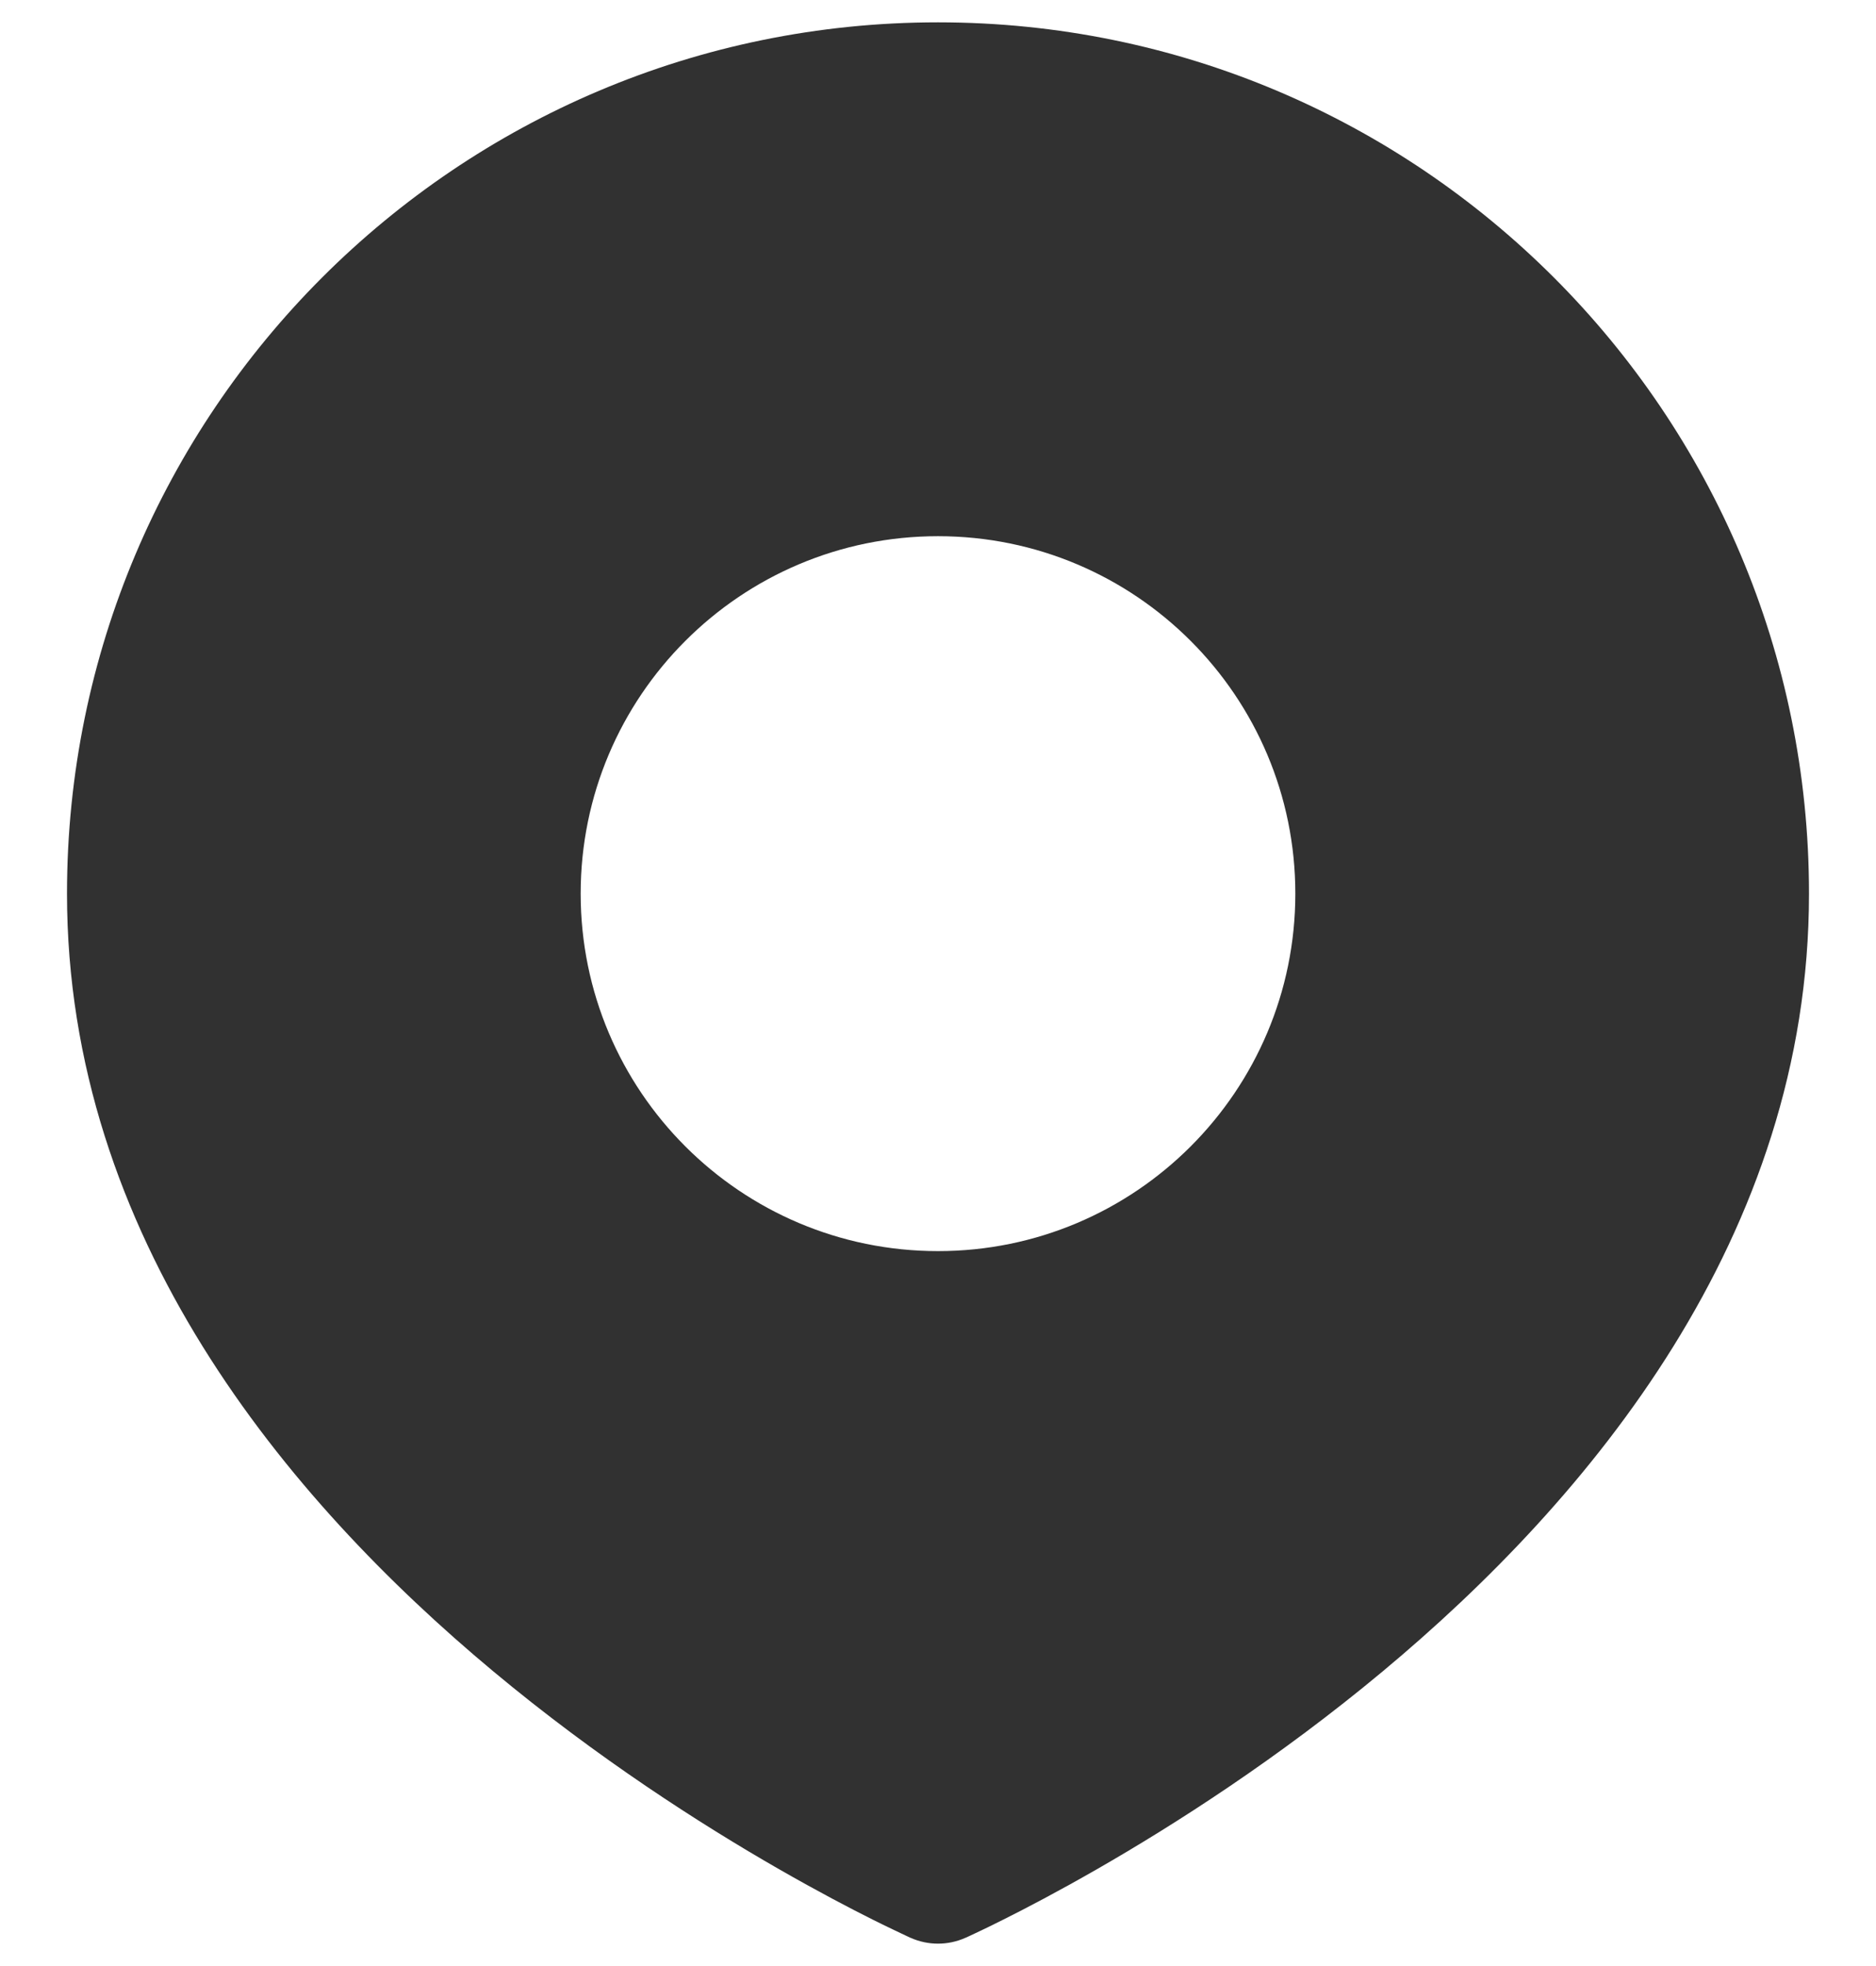 <svg width="21" height="22" viewBox="0 0 21 22" fill="none" xmlns="http://www.w3.org/2000/svg">
<path fill-rule="evenodd" clip-rule="evenodd" d="M10.189 21.683L10.195 21.685C10.389 21.771 10.611 21.771 10.805 21.685L10.808 21.684C10.831 21.673 10.887 21.648 10.92 21.632C10.991 21.599 11.093 21.55 11.222 21.485C11.479 21.357 11.844 21.166 12.28 20.916C13.15 20.417 14.313 19.674 15.48 18.701C17.789 16.777 20.25 13.836 20.25 10C20.25 4.615 15.885 0.25 10.5 0.25C5.115 0.25 0.75 4.615 0.75 10C0.75 13.836 3.211 16.777 5.52 18.701C6.687 19.674 7.85 20.417 8.72 20.916C9.156 21.166 9.521 21.357 9.778 21.485C9.903 21.548 10.113 21.647 10.189 21.683ZM10.5 6C8.291 6 6.5 7.791 6.5 10C6.5 12.209 8.291 14 10.5 14C12.709 14 14.5 12.209 14.5 10C14.5 7.791 12.709 6 10.5 6Z" fill="#313131"/>
</svg>
